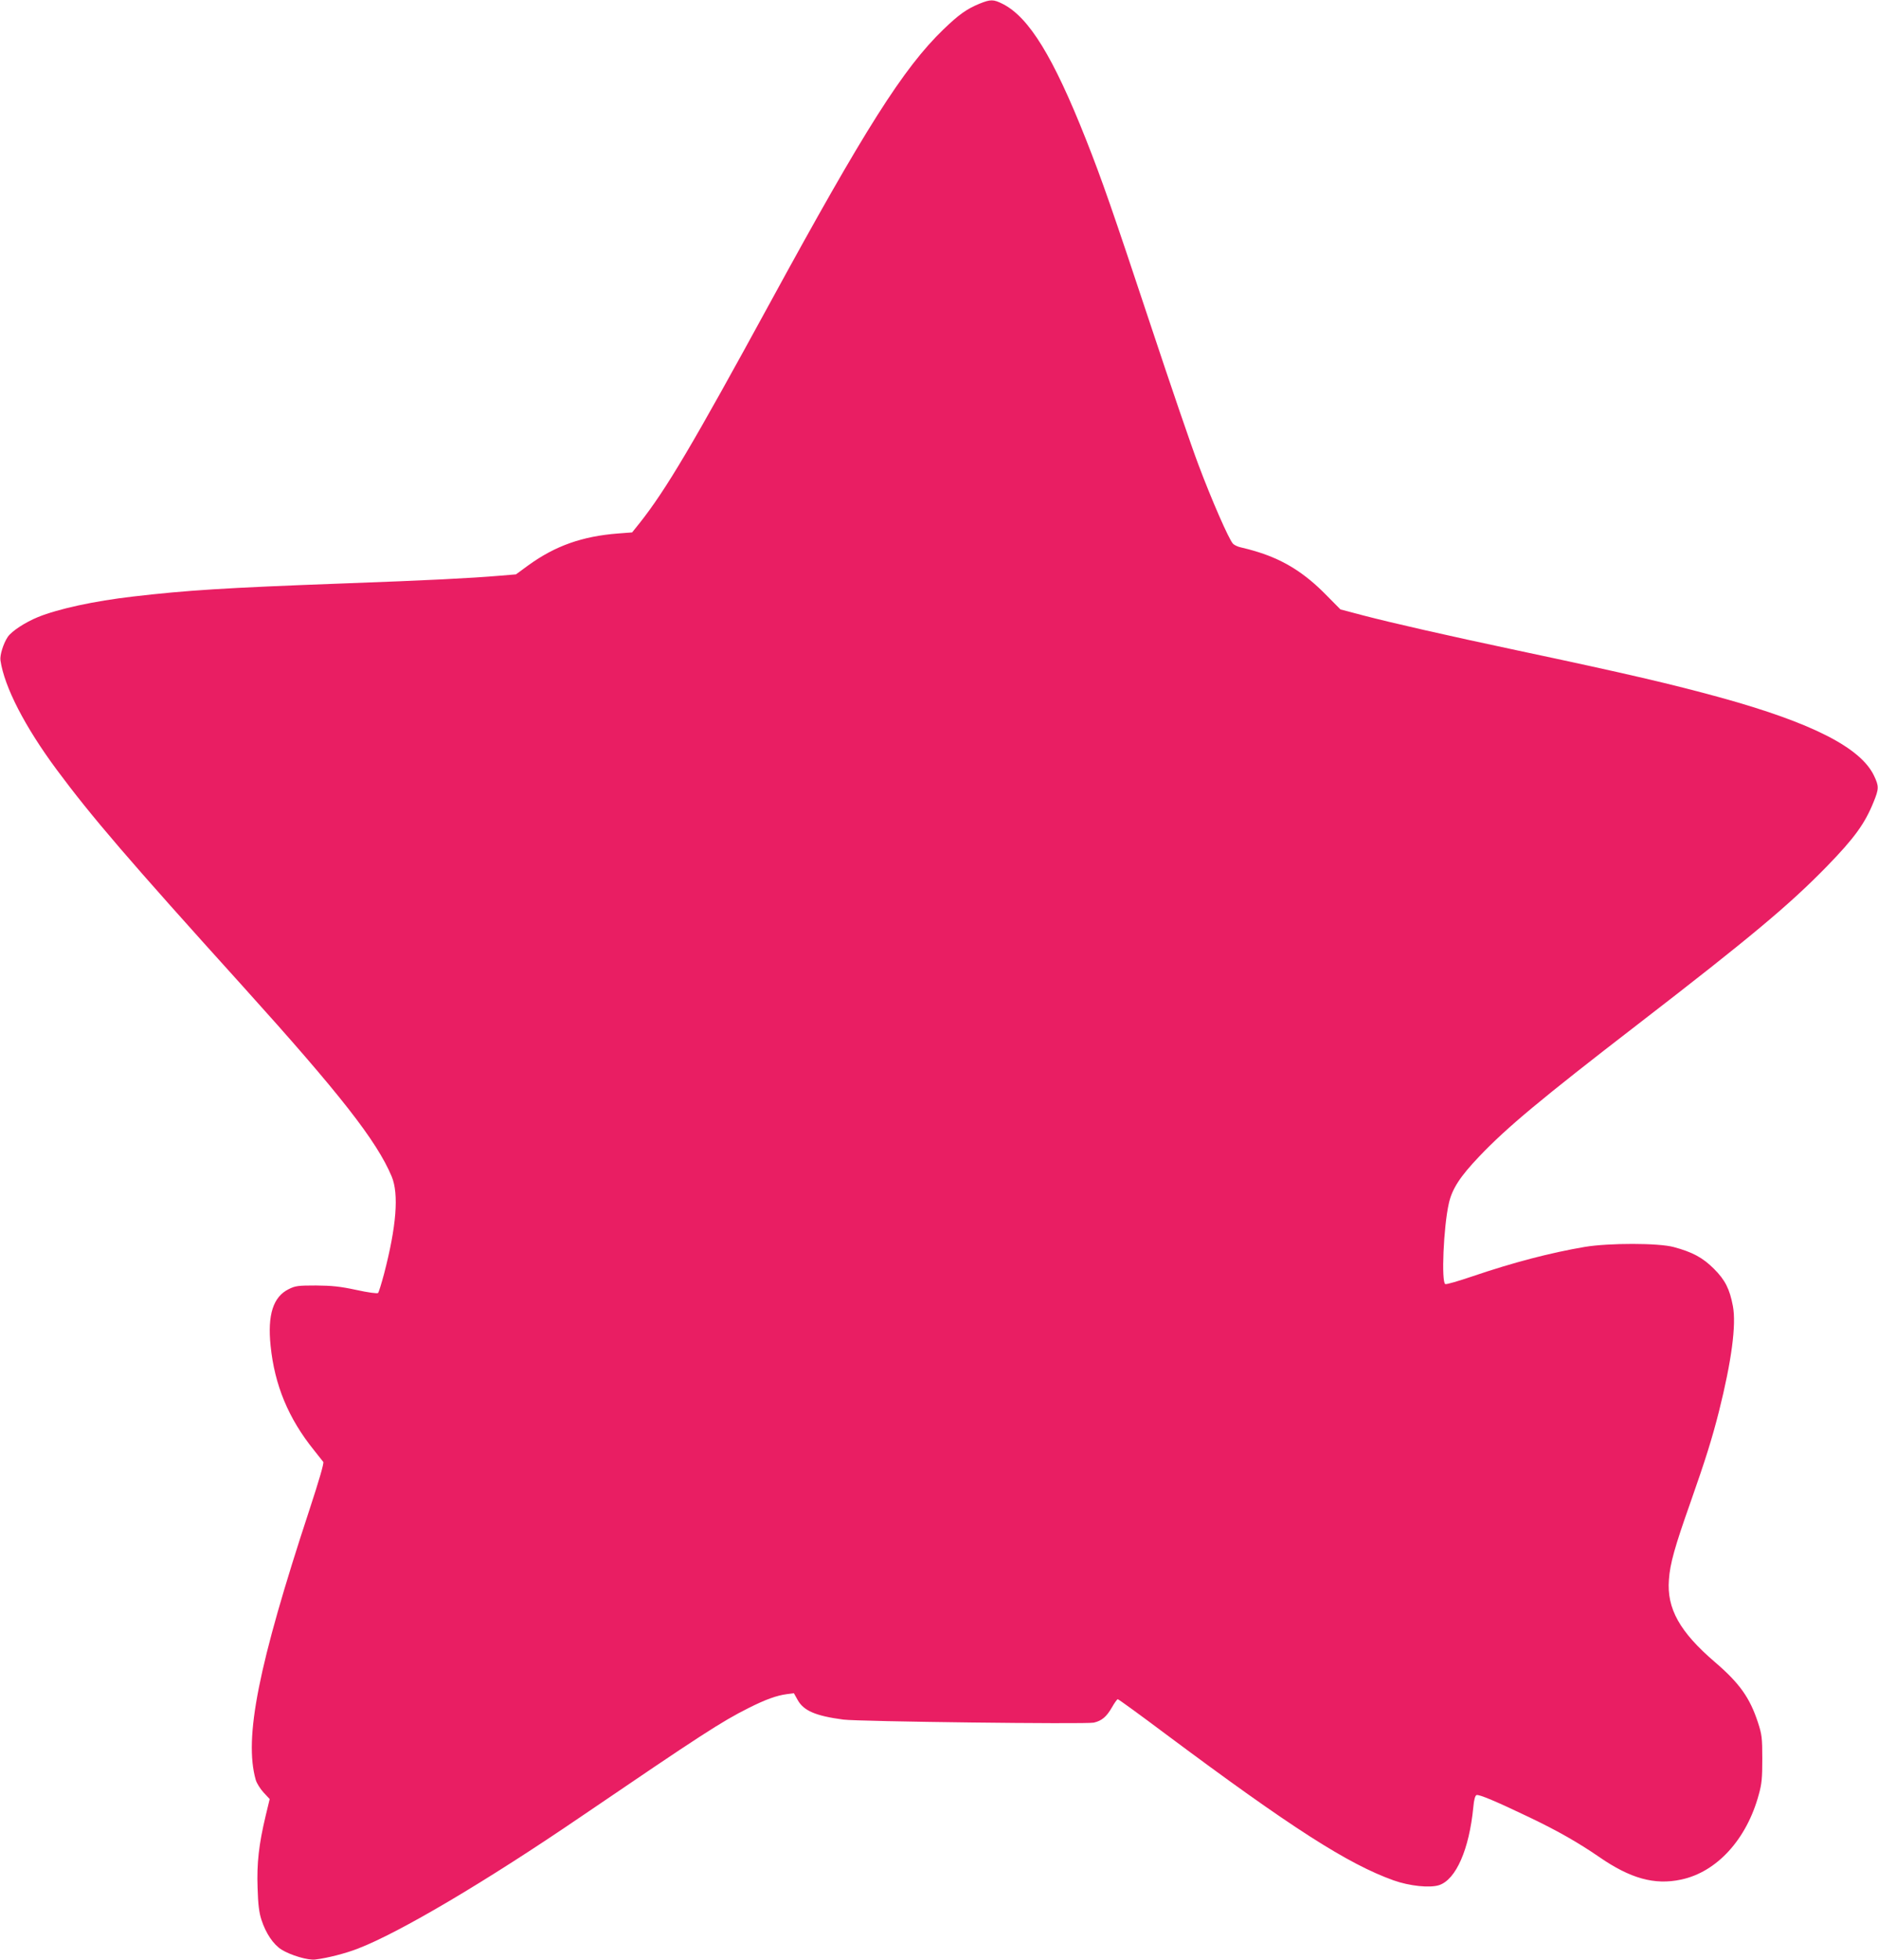 <?xml version="1.0" standalone="no"?>
<!DOCTYPE svg PUBLIC "-//W3C//DTD SVG 20010904//EN"
 "http://www.w3.org/TR/2001/REC-SVG-20010904/DTD/svg10.dtd">
<svg version="1.0" xmlns="http://www.w3.org/2000/svg"
 width="1227pt" height="1280pt" viewBox="0 0 1227 1280"
 preserveAspectRatio="xMidYMid meet">
<g transform="translate(0,1280) scale(0.1,-0.1)"
fill="#e91e63" stroke="none">
<path d="M6400 12776 c-85 -35 -135 -71 -236 -168 -262 -253 -514 -651 -1131
-1782 -507 -929 -680 -1222 -854 -1442 l-49 -61 -92 -7 c-233 -18 -409 -80
-585 -207 l-82 -60 -108 -9 c-191 -16 -465 -30 -1013 -50 -787 -29 -1030 -45
-1383 -86 -250 -29 -487 -80 -619 -134 -83 -34 -171 -91 -197 -129 -29 -43
-53 -120 -48 -154 26 -174 159 -432 367 -713 228 -307 466 -585 1220 -1419
632 -700 871 -1005 969 -1238 48 -115 31 -327 -50 -637 -17 -63 -34 -119 -39
-124 -5 -5 -65 3 -142 20 -107 23 -159 28 -263 29 -117 0 -135 -2 -179 -24
-101 -50 -139 -167 -118 -370 26 -256 116 -474 283 -681 28 -36 56 -70 61 -77
6 -7 -26 -117 -91 -315 -334 -1015 -428 -1488 -350 -1762 6 -21 29 -58 51 -82
l40 -43 -26 -108 c-45 -188 -59 -313 -53 -473 3 -108 10 -161 25 -207 28 -87
77 -161 131 -195 59 -37 174 -71 220 -65 78 9 200 40 281 72 270 104 834 437
1460 864 776 528 914 618 1090 706 111 56 183 82 250 91 l47 6 24 -43 c39 -71
117 -105 299 -129 96 -13 1586 -31 1636 -20 53 12 84 39 119 100 17 30 34 53
38 53 5 0 147 -103 315 -229 818 -610 1188 -847 1487 -954 104 -37 237 -51
298 -31 110 37 196 233 223 509 4 48 12 76 21 79 16 6 130 -42 349 -147 184
-88 318 -165 452 -257 204 -141 362 -185 535 -148 234 49 429 263 508 555 20
71 23 109 23 235 0 136 -3 158 -28 235 -53 162 -120 257 -281 395 -230 197
-316 350 -301 539 7 104 38 214 142 508 96 273 140 413 185 591 82 327 114
565 91 687 -21 112 -51 171 -123 243 -74 74 -141 110 -264 143 -99 27 -423 27
-580 1 -224 -38 -466 -101 -734 -192 -91 -31 -170 -54 -178 -51 -27 11 -12
373 23 527 21 95 74 176 199 307 181 190 402 374 1035 862 743 573 992 782
1235 1031 181 186 249 280 306 421 35 86 36 103 3 172 -87 183 -404 345 -1001
510 -317 87 -606 155 -1323 307 -471 100 -822 180 -1014 230 l-148 39 -97 98
c-136 138 -269 222 -436 275 -44 14 -97 28 -117 32 -20 4 -44 15 -53 25 -27
30 -138 283 -225 515 -46 121 -185 528 -310 905 -254 765 -319 952 -425 1220
-213 538 -372 797 -543 884 -61 31 -80 31 -152 2z"/>
</g>
</svg>
